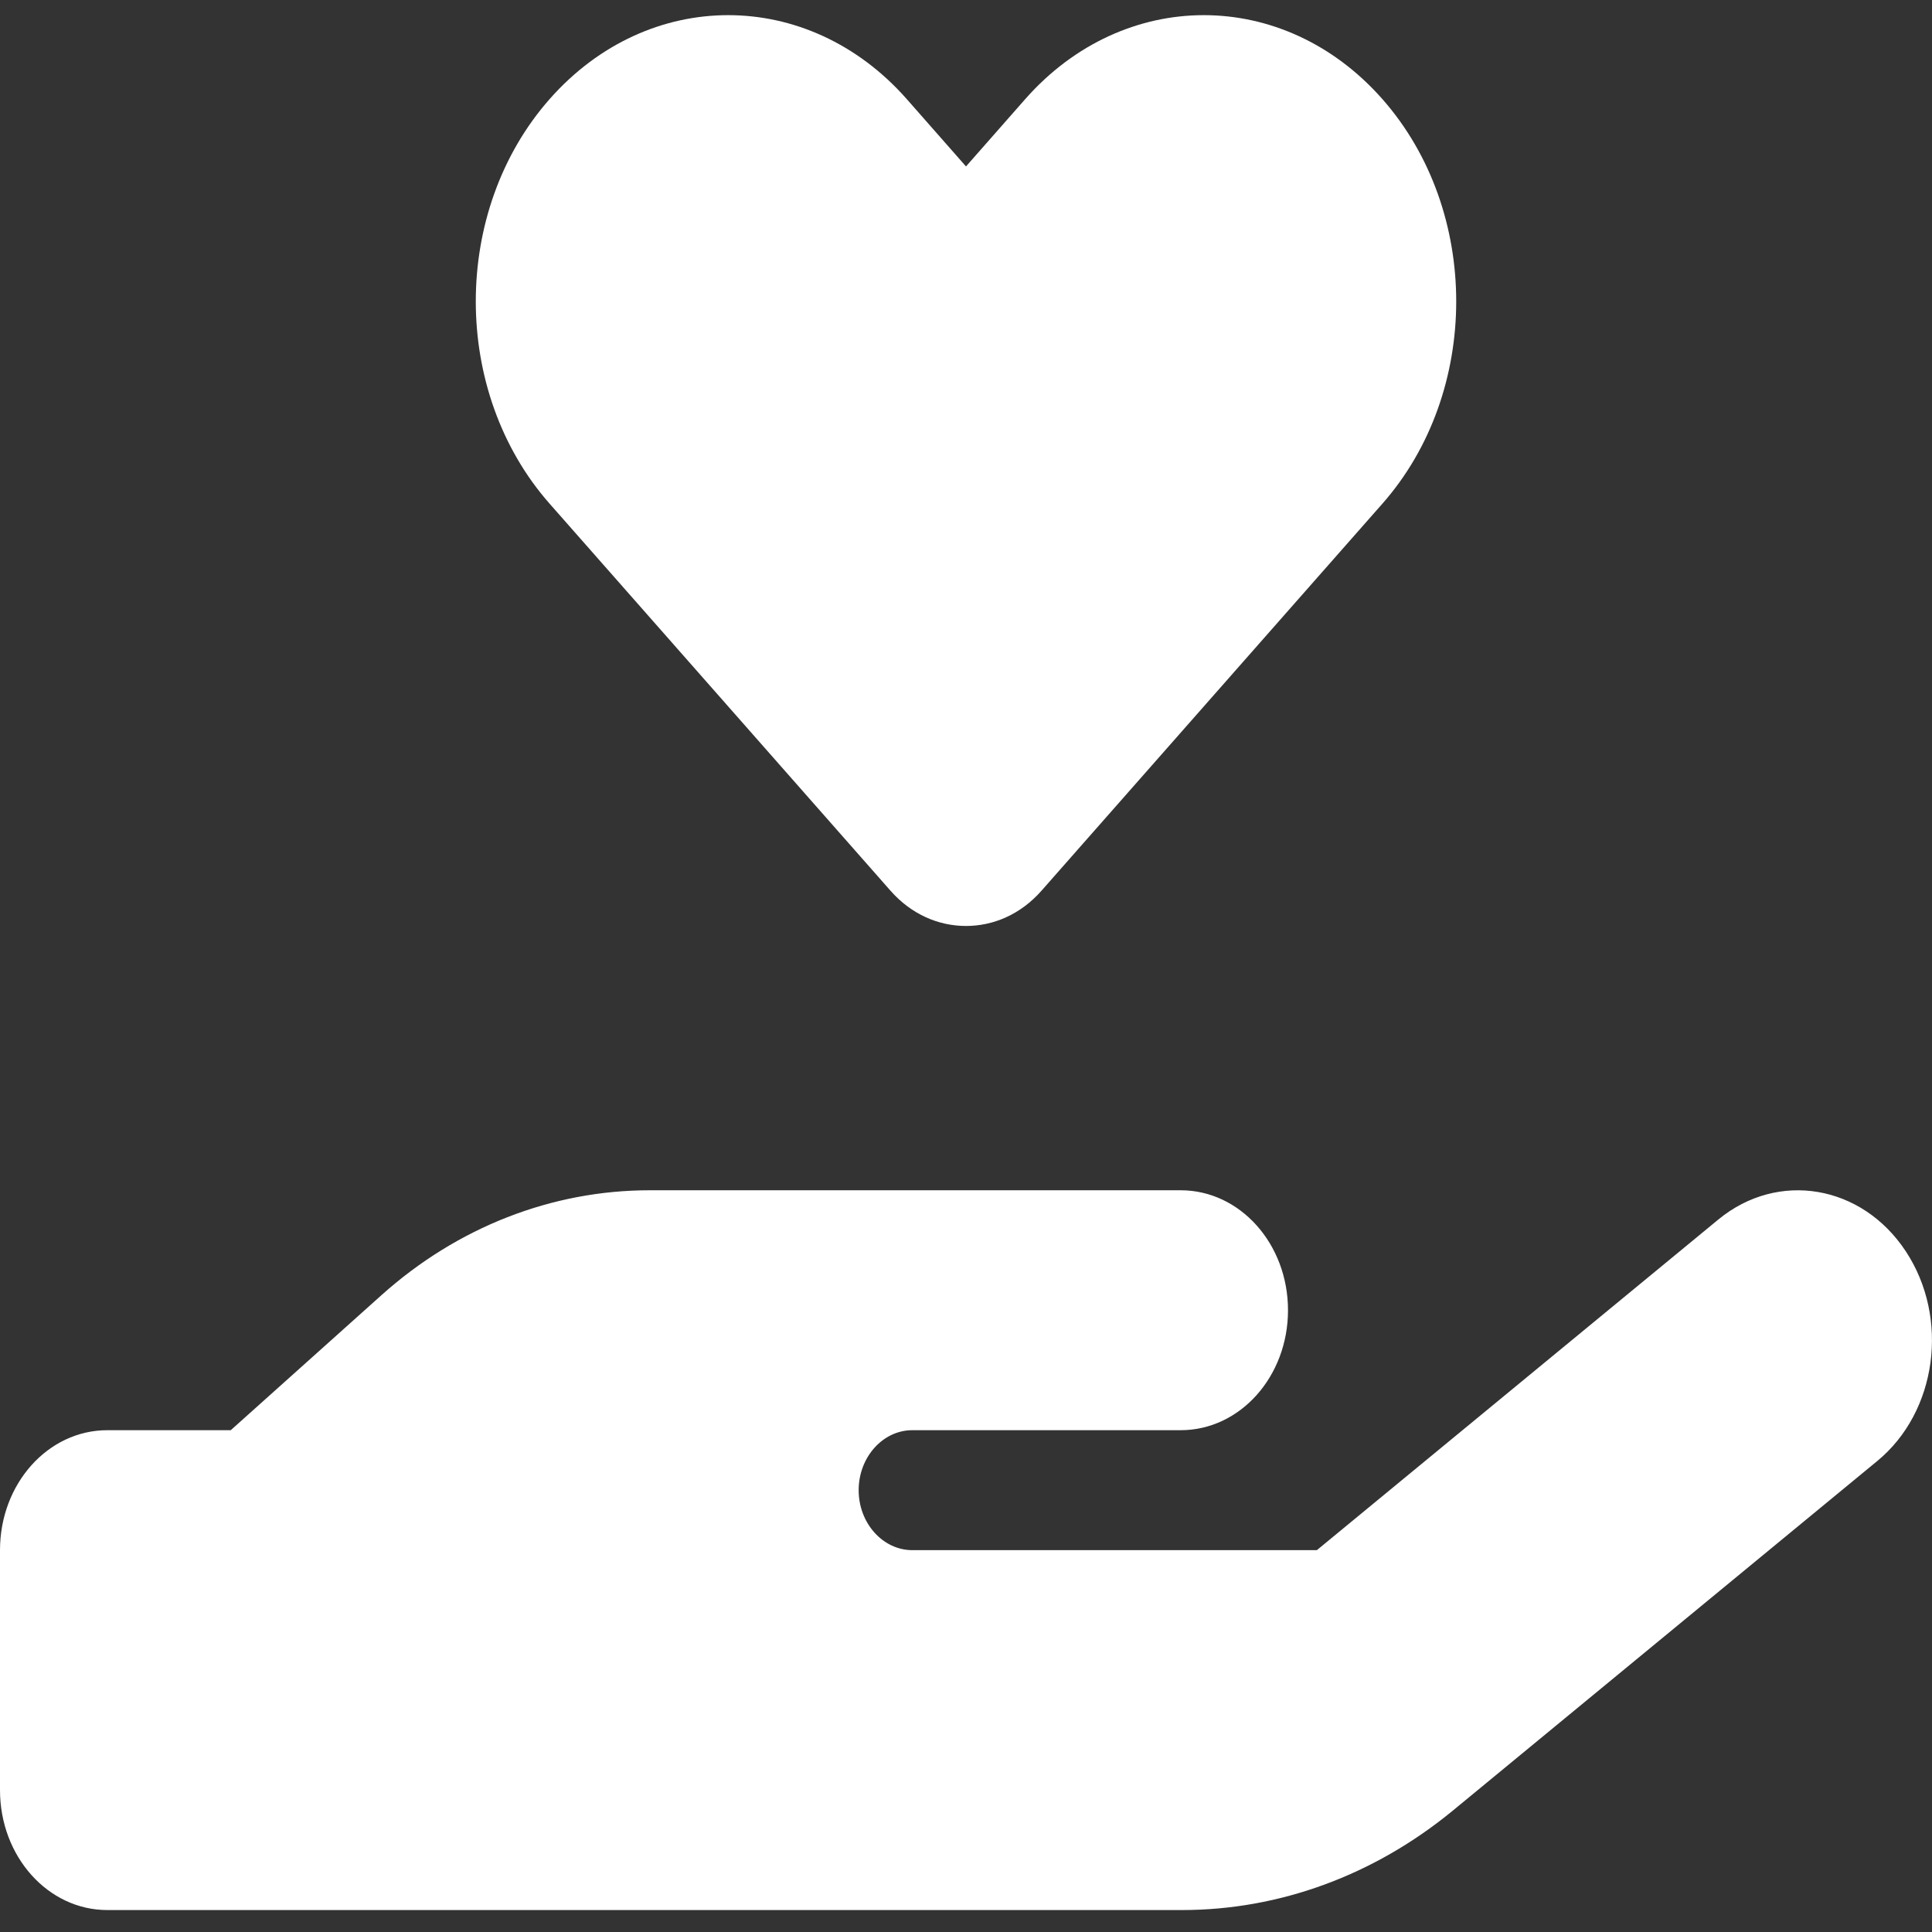 <?xml version="1.0" encoding="UTF-8"?> <svg xmlns="http://www.w3.org/2000/svg" width="75" height="75" viewBox="0 0 75 75" fill="none"><rect x="0" y="0" width="75" height="75" fill="#333333" stroke="none"/><path d="M21.341 19.559C17.513 15.222 17.513 8.178 21.341 3.841C25.169 -0.496 31.367 -0.496 35.195 3.841L37.5 6.461L39.805 3.841C43.633 -0.496 49.831 -0.496 53.659 3.841C57.487 8.178 57.487 15.222 53.659 19.559L40.43 34.578C39.622 35.495 38.568 35.946 37.5 35.946C36.432 35.946 35.378 35.495 34.57 34.578L21.341 19.559ZM73.984 48.578C75.69 51.169 75.195 54.807 72.878 56.714L56.393 70.292C53.346 72.795 49.675 74.148 45.885 74.148H25H4.167C1.862 74.148 0 72.067 0 69.491V60.177C0 57.601 1.862 55.52 4.167 55.52H8.958L14.805 50.281C17.76 47.632 21.432 46.206 25.221 46.206H35.417H37.5H45.833C48.138 46.206 50 48.287 50 50.863C50 53.439 48.138 55.52 45.833 55.52H37.5H35.417C34.271 55.52 33.333 56.568 33.333 57.849C33.333 59.129 34.271 60.177 35.417 60.177H51.12L66.706 47.341C69.023 45.435 72.279 45.988 73.984 48.578ZM25.208 55.52H25.091C25.13 55.52 25.169 55.52 25.208 55.52Z" fill="white"></path></svg> 